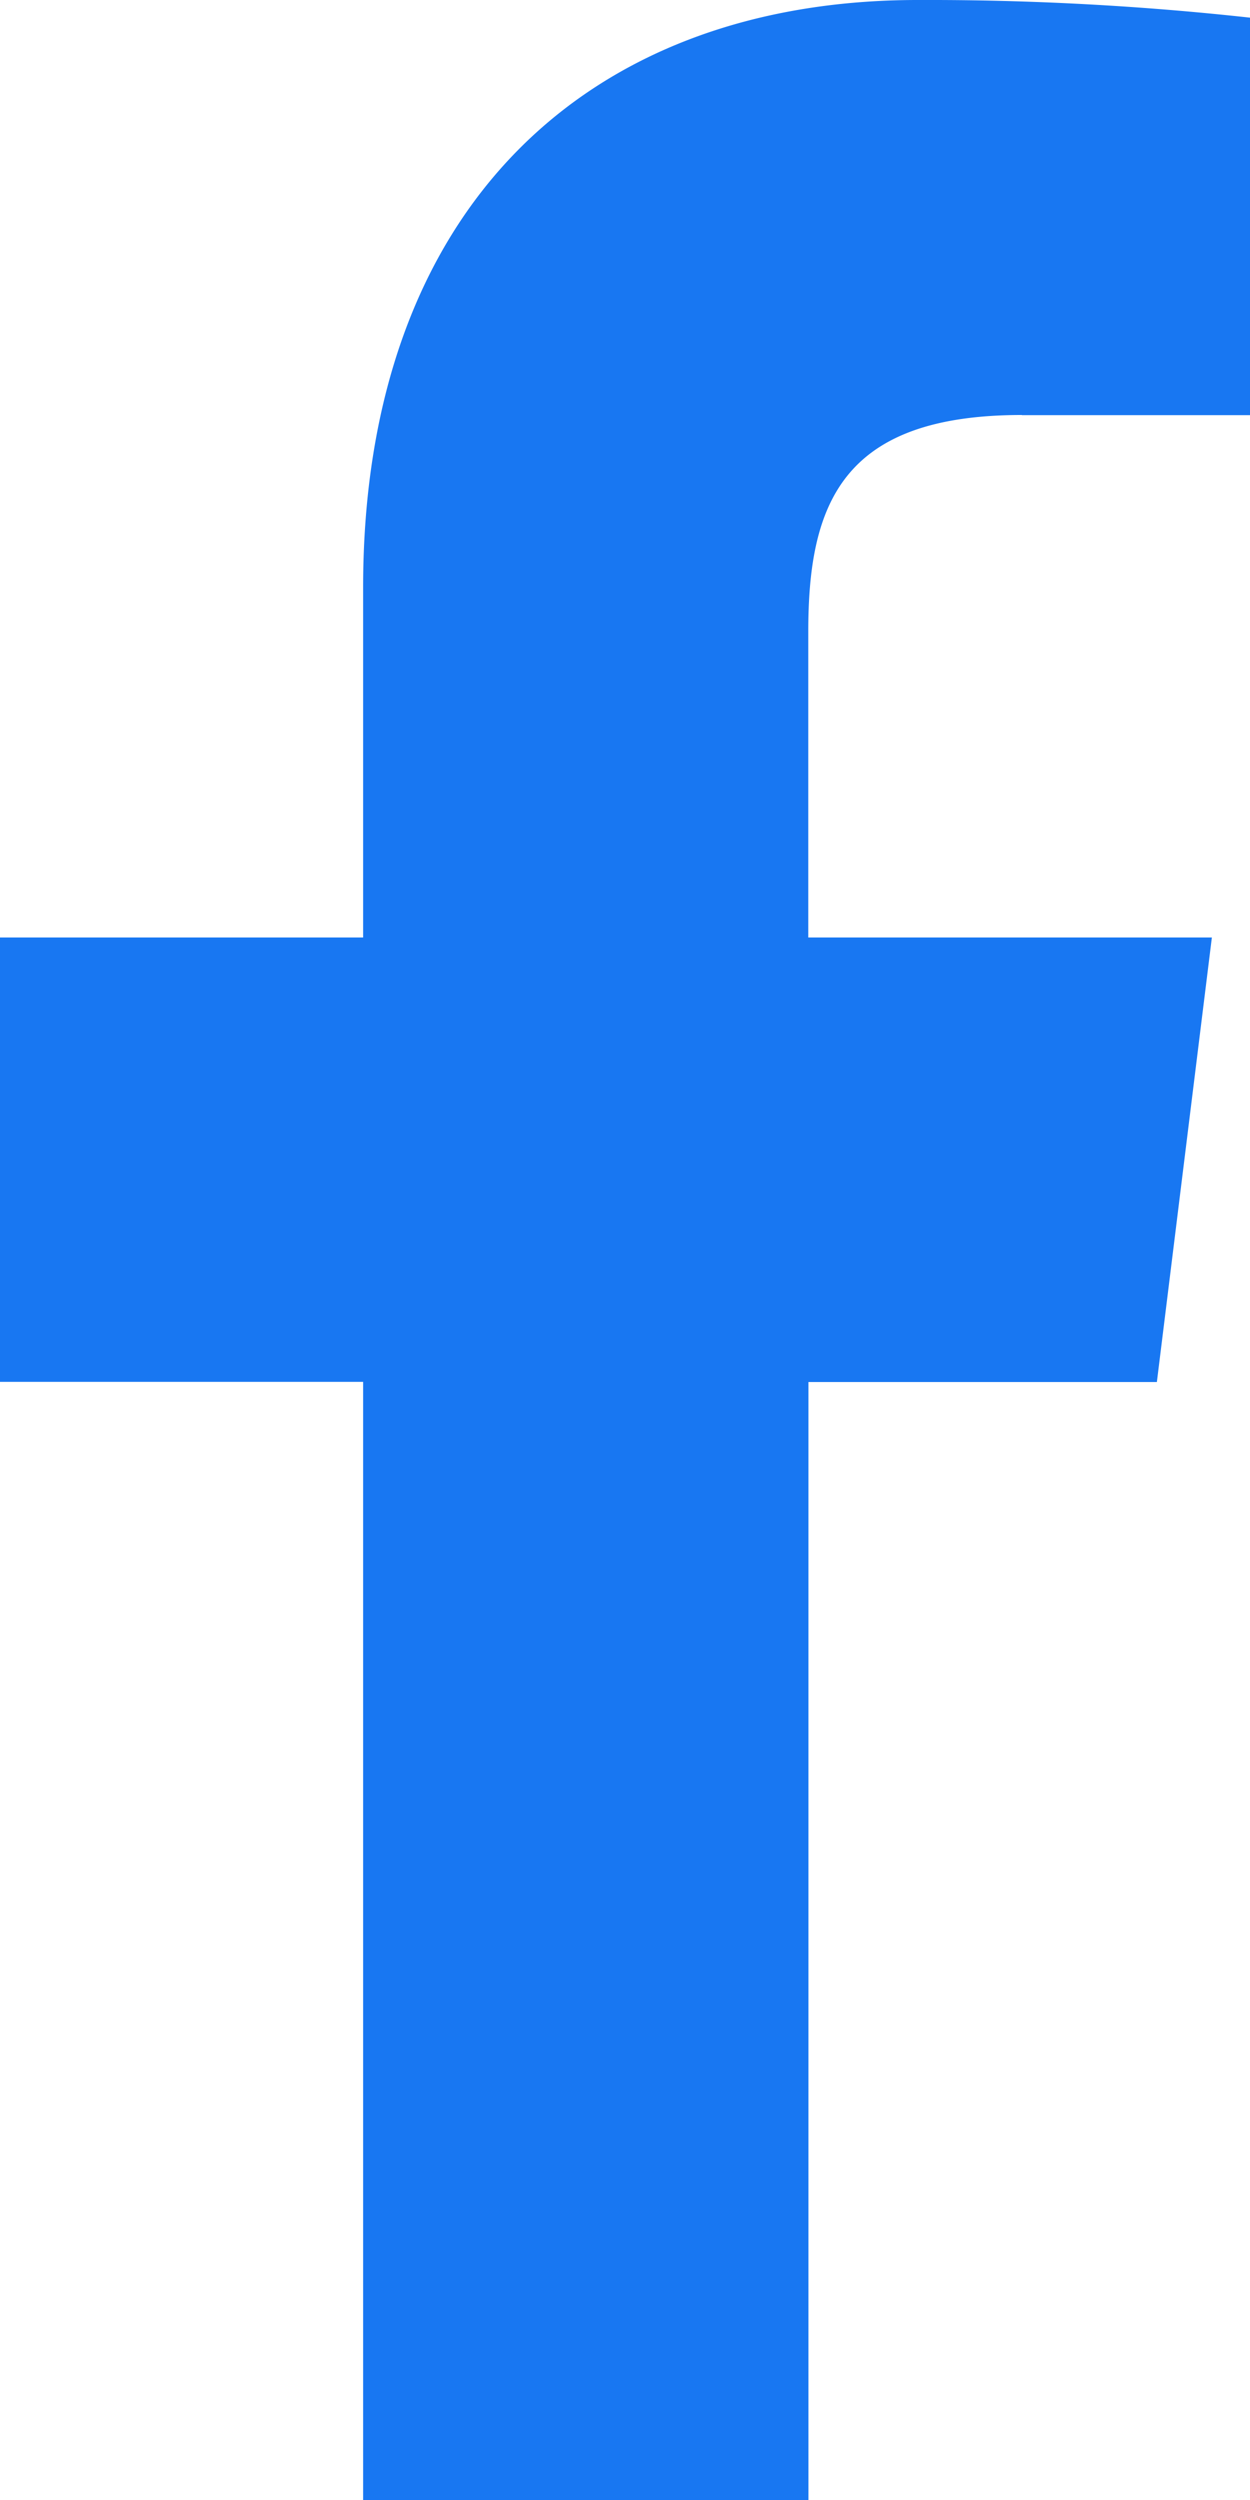 <svg width="8" height="16" fill="none" xmlns="http://www.w3.org/2000/svg"><path d="M6.54 2.657H8V.113A18.861 18.861 0 0 0 5.874 0C3.767 0 2.324 1.325 2.324 3.76V6H0v2.844h2.324V16h2.85V8.845h2.23L7.756 6H5.173V4.04c0-.822.222-1.384 1.367-1.384z" fill="#1877F2"/></svg>